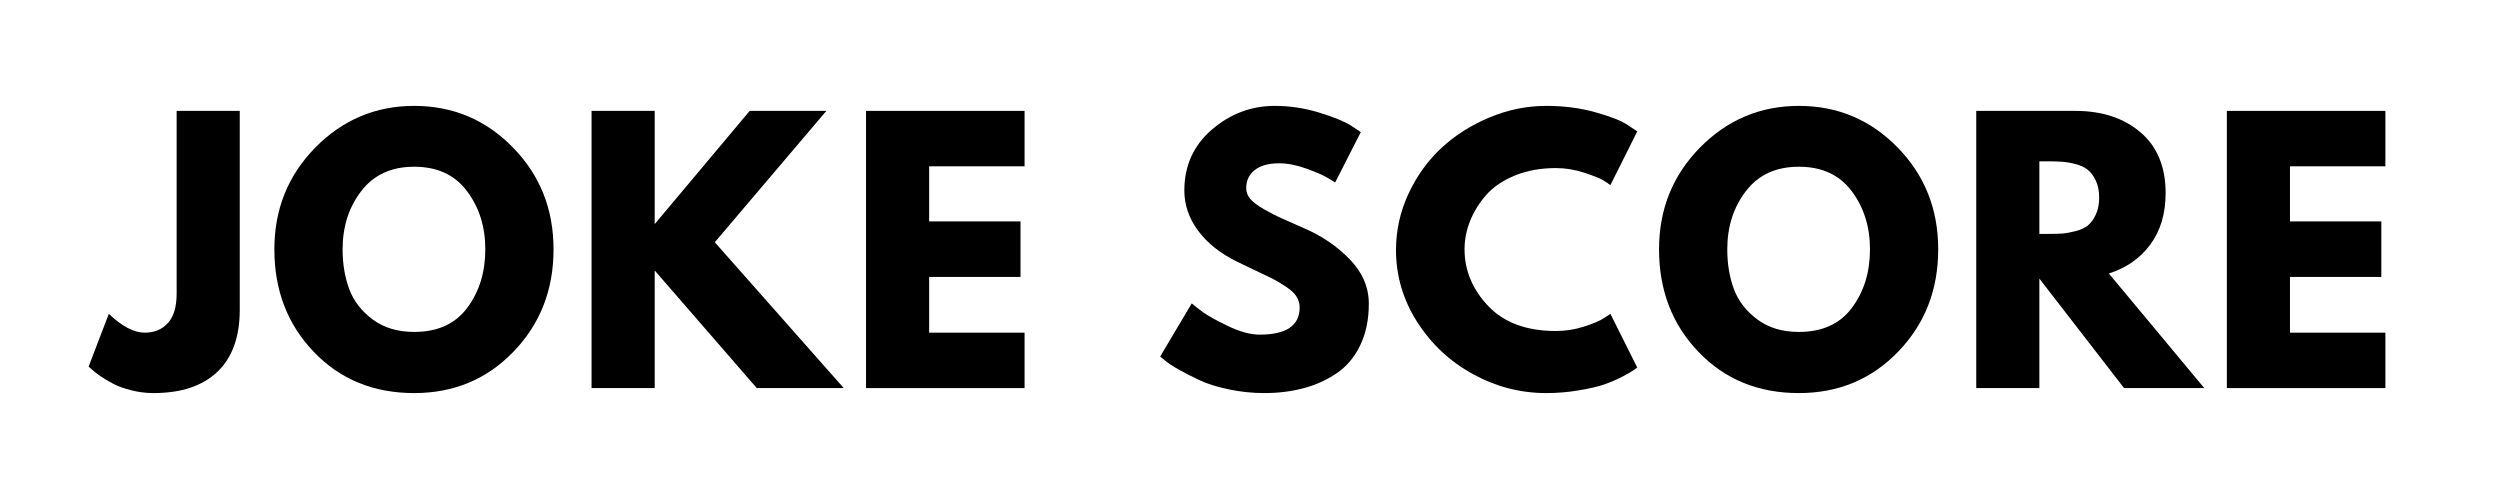 <?xml version="1.0" encoding="UTF-8"?>
<svg xmlns="http://www.w3.org/2000/svg" xmlns:xlink="http://www.w3.org/1999/xlink" width="375pt" height="75pt" viewBox="0 0 375 75" version="1.2">
<defs>
<g>
<symbol overflow="visible" id="glyph0-0">
<path style="stroke:none;" d=""/>
</symbol>
<symbol overflow="visible" id="glyph0-1">
<path style="stroke:none;" d="M 21.109 -41.578 L 21.109 -11.734 C 21.109 -7.672 19.988 -4.57 17.75 -2.438 C 15.52 -0.312 12.32 0.75 8.156 0.75 C 7.051 0.75 5.961 0.613 4.891 0.344 C 3.816 0.082 2.91 -0.238 2.172 -0.625 C 1.43 -1.008 0.766 -1.406 0.172 -1.812 C -0.41 -2.219 -0.836 -2.555 -1.109 -2.828 L -1.562 -3.219 L 1.469 -11.141 C 3.445 -9.254 5.242 -8.312 6.859 -8.312 C 8.297 -8.312 9.453 -8.789 10.328 -9.75 C 11.203 -10.707 11.641 -12.176 11.641 -14.156 L 11.641 -41.578 Z M 21.109 -41.578 "/>
</symbol>
<symbol overflow="visible" id="glyph0-2">
<path style="stroke:none;" d="M 1.156 -20.812 C 1.156 -26.82 3.203 -31.91 7.297 -36.078 C 11.398 -40.242 16.344 -42.328 22.125 -42.328 C 27.938 -42.328 32.875 -40.25 36.938 -36.094 C 41 -31.945 43.031 -26.852 43.031 -20.812 C 43.031 -14.727 41.031 -9.613 37.031 -5.469 C 33.039 -1.32 28.07 0.75 22.125 0.75 C 16.039 0.75 11.023 -1.305 7.078 -5.422 C 3.129 -9.535 1.156 -14.664 1.156 -20.812 Z M 11.391 -20.812 C 11.391 -18.625 11.723 -16.629 12.391 -14.828 C 13.066 -13.035 14.242 -11.52 15.922 -10.281 C 17.598 -9.039 19.664 -8.422 22.125 -8.422 C 25.645 -8.422 28.301 -9.629 30.094 -12.047 C 31.895 -14.461 32.797 -17.383 32.797 -20.812 C 32.797 -24.207 31.879 -27.117 30.047 -29.547 C 28.223 -31.984 25.582 -33.203 22.125 -33.203 C 18.695 -33.203 16.051 -31.984 14.188 -29.547 C 12.32 -27.117 11.391 -24.207 11.391 -20.812 Z M 11.391 -20.812 "/>
</symbol>
<symbol overflow="visible" id="glyph0-3">
<path style="stroke:none;" d="M 40.859 0 L 27.812 0 L 12.5 -17.641 L 12.5 0 L 3.031 0 L 3.031 -41.578 L 12.5 -41.578 L 12.5 -24.594 L 26.75 -41.578 L 38.25 -41.578 L 21.516 -21.875 Z M 40.859 0 "/>
</symbol>
<symbol overflow="visible" id="glyph0-4">
<path style="stroke:none;" d="M 26.812 -41.578 L 26.812 -33.266 L 12.5 -33.266 L 12.5 -25 L 26.203 -25 L 26.203 -16.672 L 12.5 -16.672 L 12.5 -8.312 L 26.812 -8.312 L 26.812 0 L 3.031 0 L 3.031 -41.578 Z M 26.812 -41.578 "/>
</symbol>
<symbol overflow="visible" id="glyph0-5">
<path style="stroke:none;" d=""/>
</symbol>
<symbol overflow="visible" id="glyph0-6">
<path style="stroke:none;" d="M 18.344 -42.328 C 20.594 -42.328 22.789 -42 24.938 -41.344 C 27.094 -40.688 28.691 -40.039 29.734 -39.406 L 31.25 -38.391 L 27.406 -30.844 C 27.102 -31.039 26.68 -31.297 26.141 -31.609 C 25.609 -31.93 24.602 -32.363 23.125 -32.906 C 21.645 -33.445 20.27 -33.719 19 -33.719 C 17.414 -33.719 16.195 -33.379 15.344 -32.703 C 14.488 -32.035 14.062 -31.129 14.062 -29.984 C 14.062 -29.41 14.258 -28.879 14.656 -28.391 C 15.062 -27.91 15.75 -27.391 16.719 -26.828 C 17.695 -26.273 18.555 -25.832 19.297 -25.5 C 20.035 -25.164 21.176 -24.66 22.719 -23.984 C 25.406 -22.836 27.695 -21.281 29.594 -19.312 C 31.5 -17.352 32.453 -15.129 32.453 -12.641 C 32.453 -10.266 32.02 -8.188 31.156 -6.406 C 30.301 -4.625 29.125 -3.227 27.625 -2.219 C 26.133 -1.207 24.484 -0.461 22.672 0.016 C 20.859 0.504 18.895 0.75 16.781 0.75 C 14.969 0.75 13.188 0.562 11.438 0.188 C 9.688 -0.176 8.223 -0.633 7.047 -1.188 C 5.879 -1.738 4.82 -2.281 3.875 -2.812 C 2.938 -3.352 2.25 -3.812 1.812 -4.188 L 1.156 -4.734 L 5.891 -12.703 C 6.297 -12.359 6.848 -11.926 7.547 -11.406 C 8.254 -10.883 9.508 -10.188 11.312 -9.312 C 13.113 -8.445 14.703 -8.016 16.078 -8.016 C 20.078 -8.016 22.078 -9.375 22.078 -12.094 C 22.078 -12.664 21.93 -13.191 21.641 -13.672 C 21.359 -14.16 20.852 -14.648 20.125 -15.141 C 19.406 -15.629 18.77 -16.016 18.219 -16.297 C 17.664 -16.586 16.758 -17.023 15.5 -17.609 C 14.238 -18.203 13.305 -18.648 12.703 -18.953 C 10.18 -20.191 8.227 -21.742 6.844 -23.609 C 5.469 -25.473 4.781 -27.477 4.781 -29.625 C 4.781 -33.352 6.156 -36.398 8.906 -38.766 C 11.664 -41.141 14.812 -42.328 18.344 -42.328 Z M 18.344 -42.328 "/>
</symbol>
<symbol overflow="visible" id="glyph0-7">
<path style="stroke:none;" d="M 25.141 -8.562 C 26.586 -8.562 27.988 -8.781 29.344 -9.219 C 30.707 -9.656 31.707 -10.078 32.344 -10.484 L 33.312 -11.141 L 37.344 -3.078 C 37.207 -2.973 37.02 -2.836 36.781 -2.672 C 36.551 -2.504 36.004 -2.191 35.141 -1.734 C 34.285 -1.285 33.367 -0.891 32.391 -0.547 C 31.422 -0.211 30.145 0.082 28.562 0.344 C 26.988 0.613 25.363 0.75 23.688 0.75 C 19.82 0.75 16.16 -0.195 12.703 -2.094 C 9.242 -3.988 6.453 -6.598 4.328 -9.922 C 2.211 -13.254 1.156 -16.848 1.156 -20.703 C 1.156 -23.629 1.773 -26.438 3.016 -29.125 C 4.266 -31.812 5.922 -34.113 7.984 -36.031 C 10.055 -37.945 12.469 -39.473 15.219 -40.609 C 17.969 -41.754 20.789 -42.328 23.688 -42.328 C 26.375 -42.328 28.848 -42.004 31.109 -41.359 C 33.379 -40.723 34.984 -40.086 35.922 -39.453 L 37.344 -38.5 L 33.312 -30.438 C 33.07 -30.633 32.719 -30.875 32.25 -31.156 C 31.781 -31.445 30.836 -31.828 29.422 -32.297 C 28.016 -32.766 26.586 -33 25.141 -33 C 22.859 -33 20.812 -32.629 19 -31.891 C 17.188 -31.148 15.75 -30.176 14.688 -28.969 C 13.633 -27.758 12.828 -26.457 12.266 -25.062 C 11.711 -23.676 11.438 -22.258 11.438 -20.812 C 11.438 -17.656 12.617 -14.82 14.984 -12.312 C 17.359 -9.812 20.742 -8.562 25.141 -8.562 Z M 25.141 -8.562 "/>
</symbol>
<symbol overflow="visible" id="glyph0-8">
<path style="stroke:none;" d="M 3.031 -41.578 L 17.891 -41.578 C 21.891 -41.578 25.145 -40.508 27.656 -38.375 C 30.176 -36.238 31.438 -33.191 31.438 -29.234 C 31.438 -26.172 30.672 -23.602 29.141 -21.531 C 27.617 -19.469 25.547 -18.02 22.922 -17.188 L 37.234 0 L 25.203 0 L 12.5 -16.422 L 12.5 0 L 3.031 0 Z M 12.5 -23.125 L 13.609 -23.125 C 14.484 -23.125 15.223 -23.141 15.828 -23.172 C 16.43 -23.211 17.117 -23.332 17.891 -23.531 C 18.66 -23.727 19.281 -24.008 19.75 -24.375 C 20.219 -24.75 20.617 -25.289 20.953 -26 C 21.297 -26.707 21.469 -27.562 21.469 -28.562 C 21.469 -29.57 21.297 -30.43 20.953 -31.141 C 20.617 -31.848 20.219 -32.383 19.75 -32.75 C 19.281 -33.125 18.66 -33.41 17.891 -33.609 C 17.117 -33.805 16.43 -33.922 15.828 -33.953 C 15.223 -33.992 14.484 -34.016 13.609 -34.016 L 12.5 -34.016 Z M 12.5 -23.125 "/>
</symbol>
</g>
</defs>
<g id="surface1">
<g style="fill:rgb(0%,0%,0%);fill-opacity:1;">
  <use xlink:href="#glyph0-1" x="14.854" y="58.212"/>
</g>
<g style="fill:rgb(0%,0%,0%);fill-opacity:1;">
  <use xlink:href="#glyph0-2" x="39.999" y="58.212"/>
</g>
<g style="fill:rgb(0%,0%,0%);fill-opacity:1;">
  <use xlink:href="#glyph0-3" x="85.703" y="58.212"/>
</g>
<g style="fill:rgb(0%,0%,0%);fill-opacity:1;">
  <use xlink:href="#glyph0-4" x="126.873" y="58.212"/>
</g>
<g style="fill:rgb(0%,0%,0%);fill-opacity:1;">
  <use xlink:href="#glyph0-5" x="157.612" y="58.212"/>
</g>
<g style="fill:rgb(0%,0%,0%);fill-opacity:1;">
  <use xlink:href="#glyph0-6" x="172.869" y="58.212"/>
</g>
<g style="fill:rgb(0%,0%,0%);fill-opacity:1;">
  <use xlink:href="#glyph0-7" x="208.244" y="58.212"/>
</g>
<g style="fill:rgb(0%,0%,0%);fill-opacity:1;">
  <use xlink:href="#glyph0-2" x="247.7" y="58.212"/>
</g>
<g style="fill:rgb(0%,0%,0%);fill-opacity:1;">
  <use xlink:href="#glyph0-8" x="293.405" y="58.212"/>
</g>
<g style="fill:rgb(0%,0%,0%);fill-opacity:1;">
  <use xlink:href="#glyph0-4" x="330.996" y="58.212"/>
</g>
</g>
</svg>
